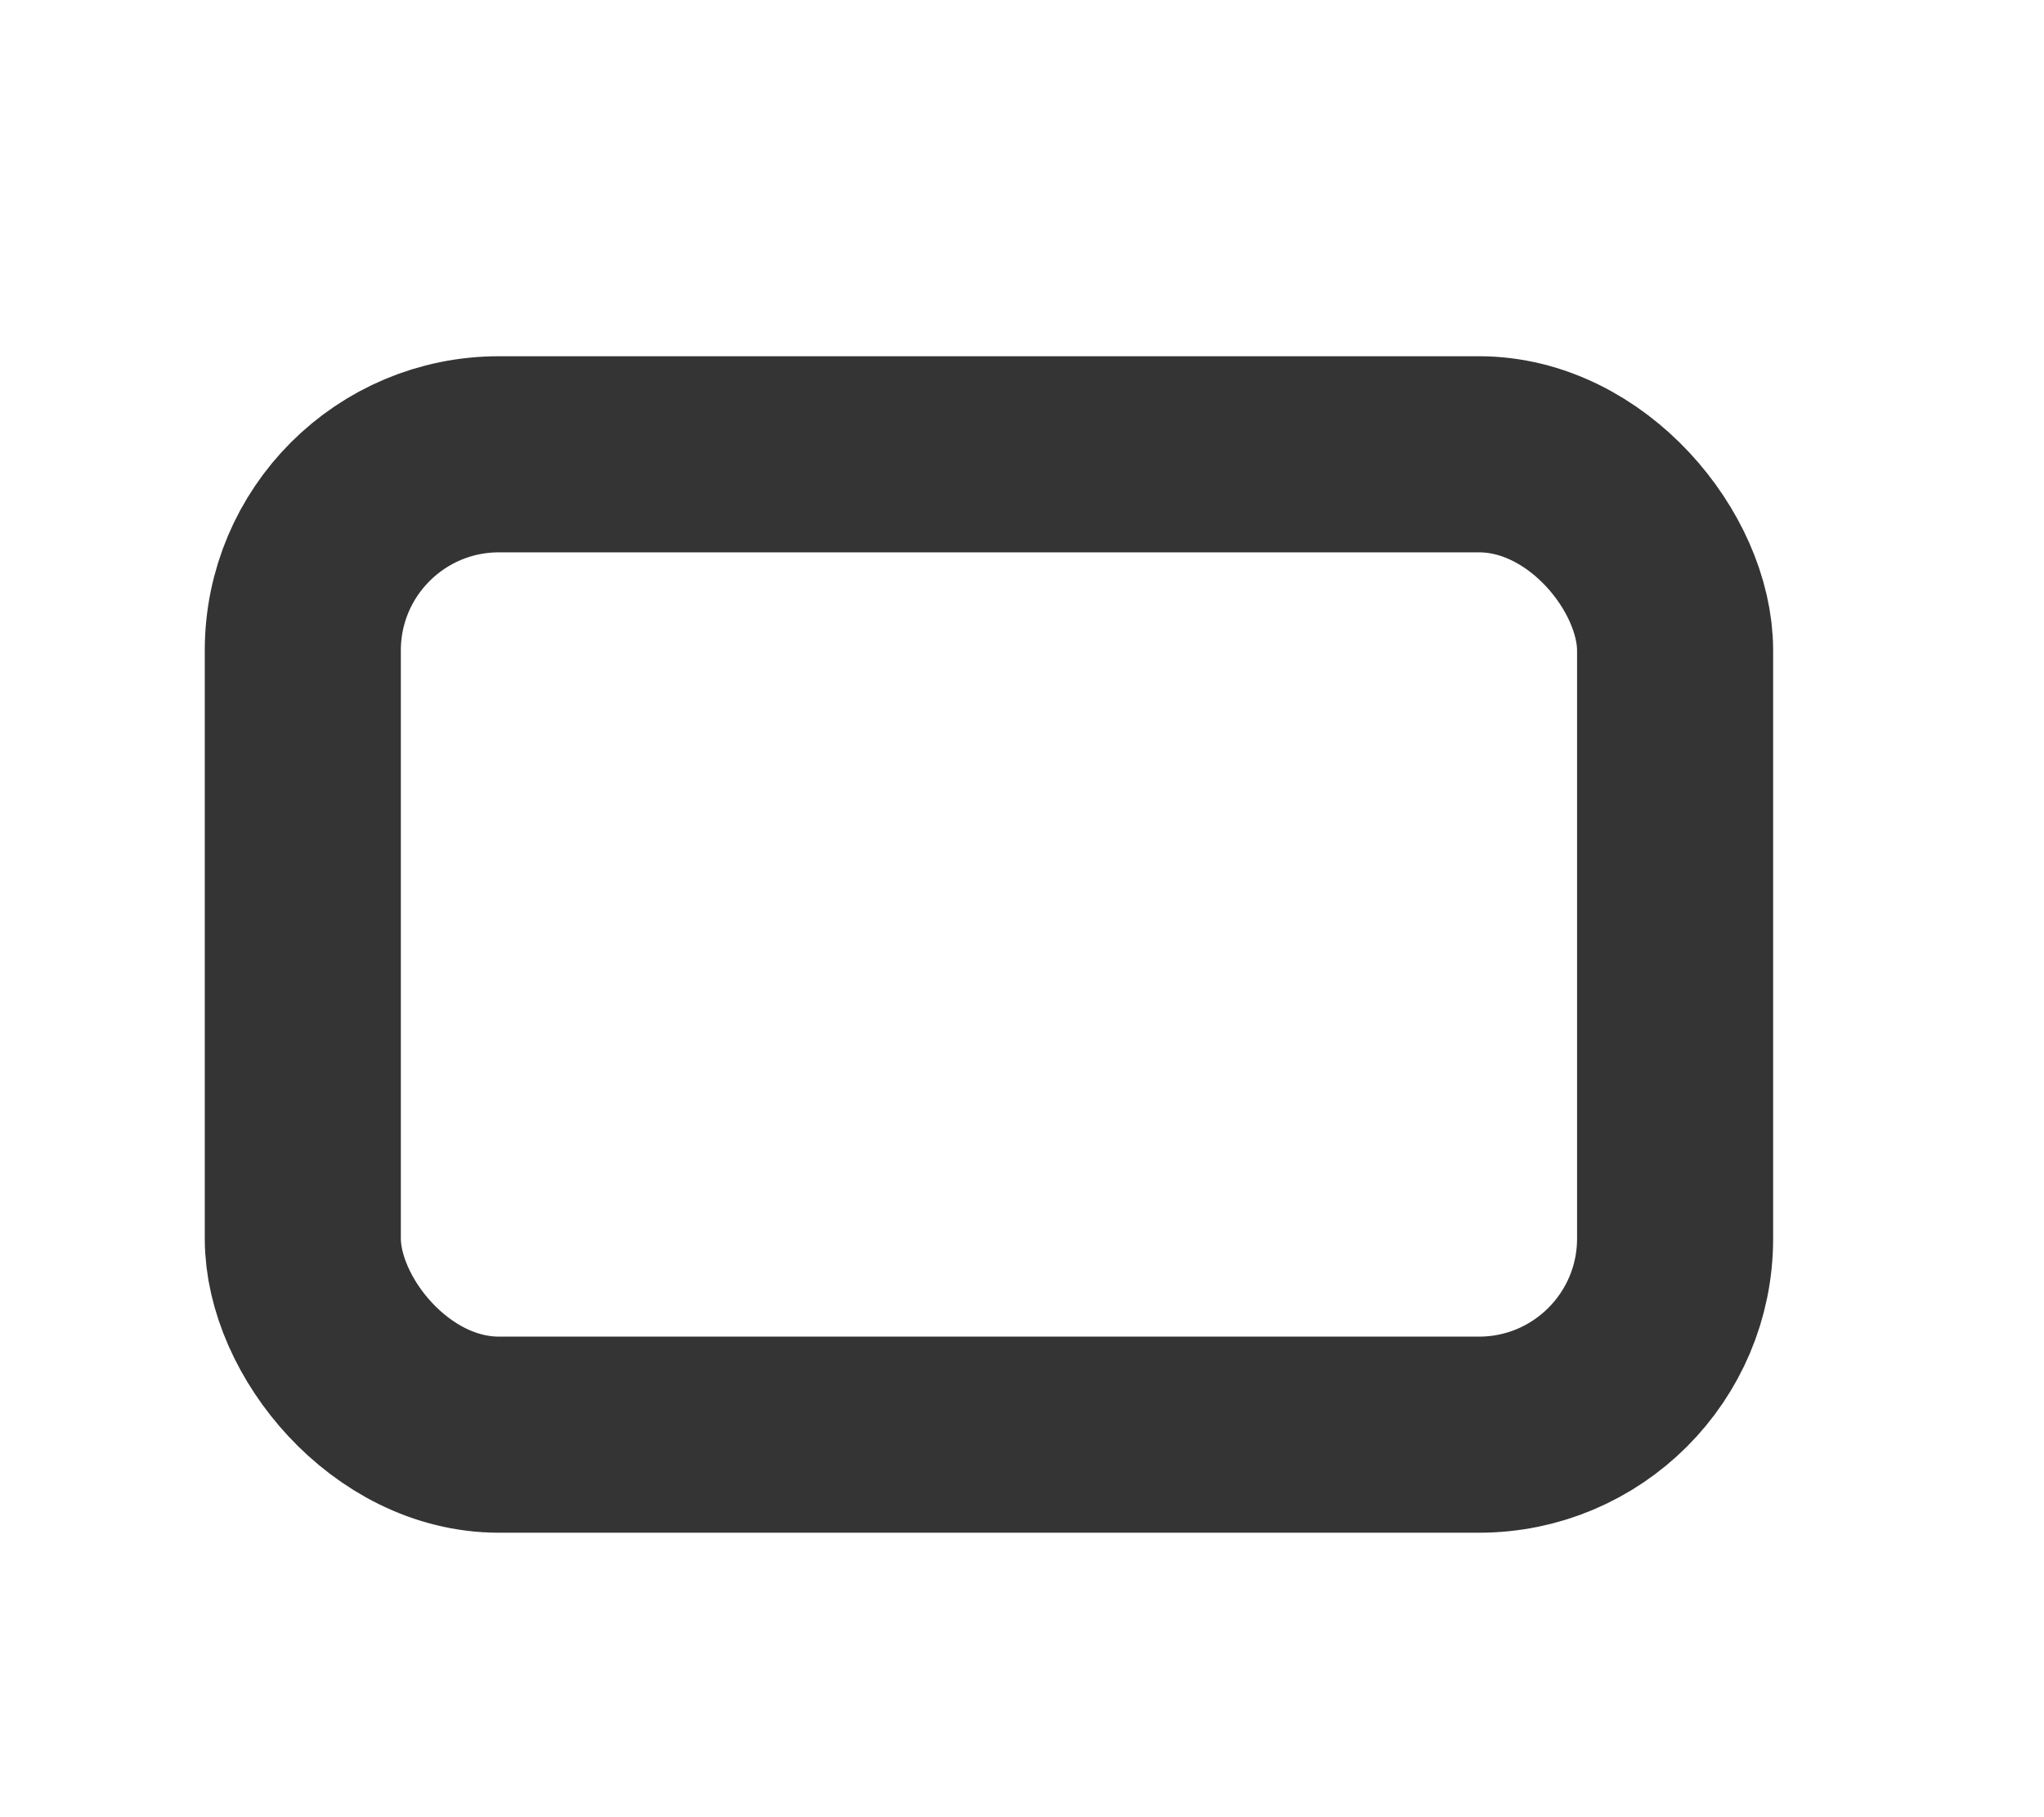 <svg width="27" height="24" viewBox="0 0 27 24" fill="none" xmlns="http://www.w3.org/2000/svg">
<g id="Icon/24/Display">
<rect id="Screen" x="4" y="6" width="18.127" height="12.948" rx="2.59" stroke="#343434" stroke-width="2.59"/>
</g>
</svg>
